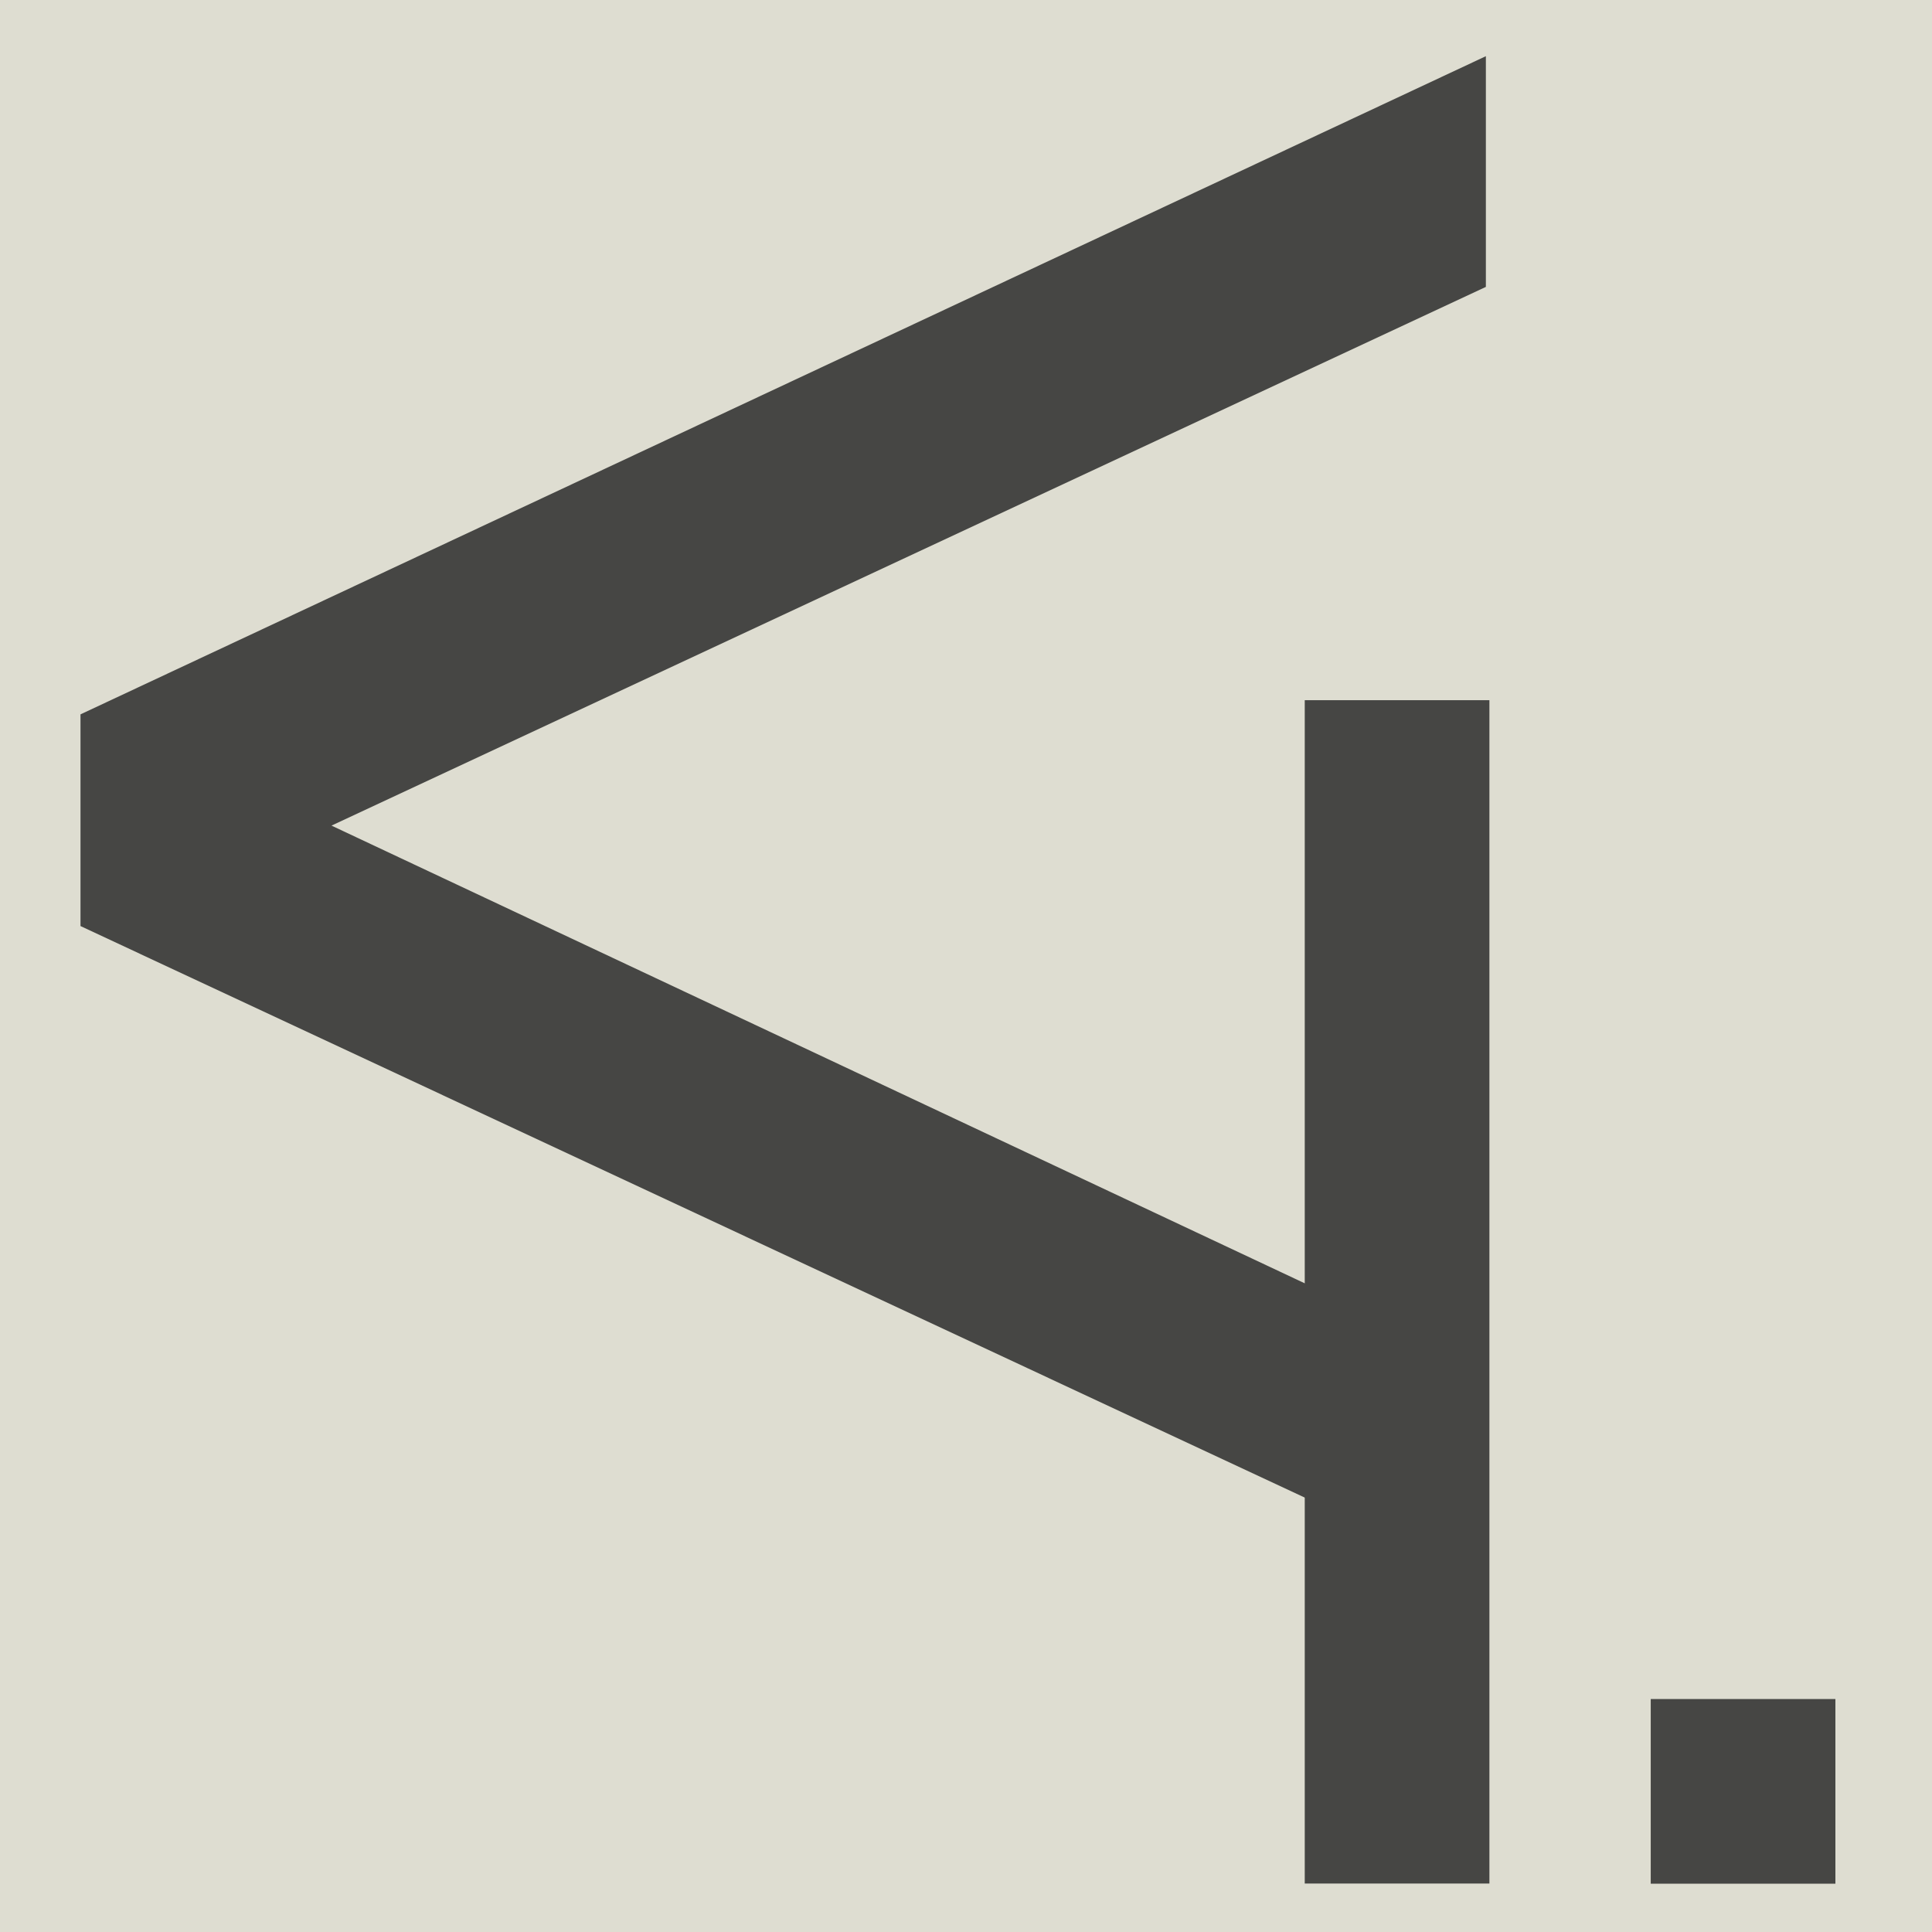 <svg id="Слой_1" data-name="Слой 1" xmlns="http://www.w3.org/2000/svg" viewBox="0 0 120 120"><defs><style>.cls-1{fill:#deddd1;}.cls-2{fill:#464644;}</style></defs><rect class="cls-1" width="120" height="120"/><path class="cls-2" d="M92.29,98.27,5,57.52V44.37L92.29,3.49V17.82L20.59,51.28,92.29,85Z"/><rect class="cls-2" x="50.02" y="74.51" width="73.5" height="11.47" transform="translate(167.02 -6.53) rotate(90)"/><rect class="cls-2" x="102.53" y="105.53" width="11.47" height="11.47" transform="translate(219.53 3) rotate(90)"/></svg>